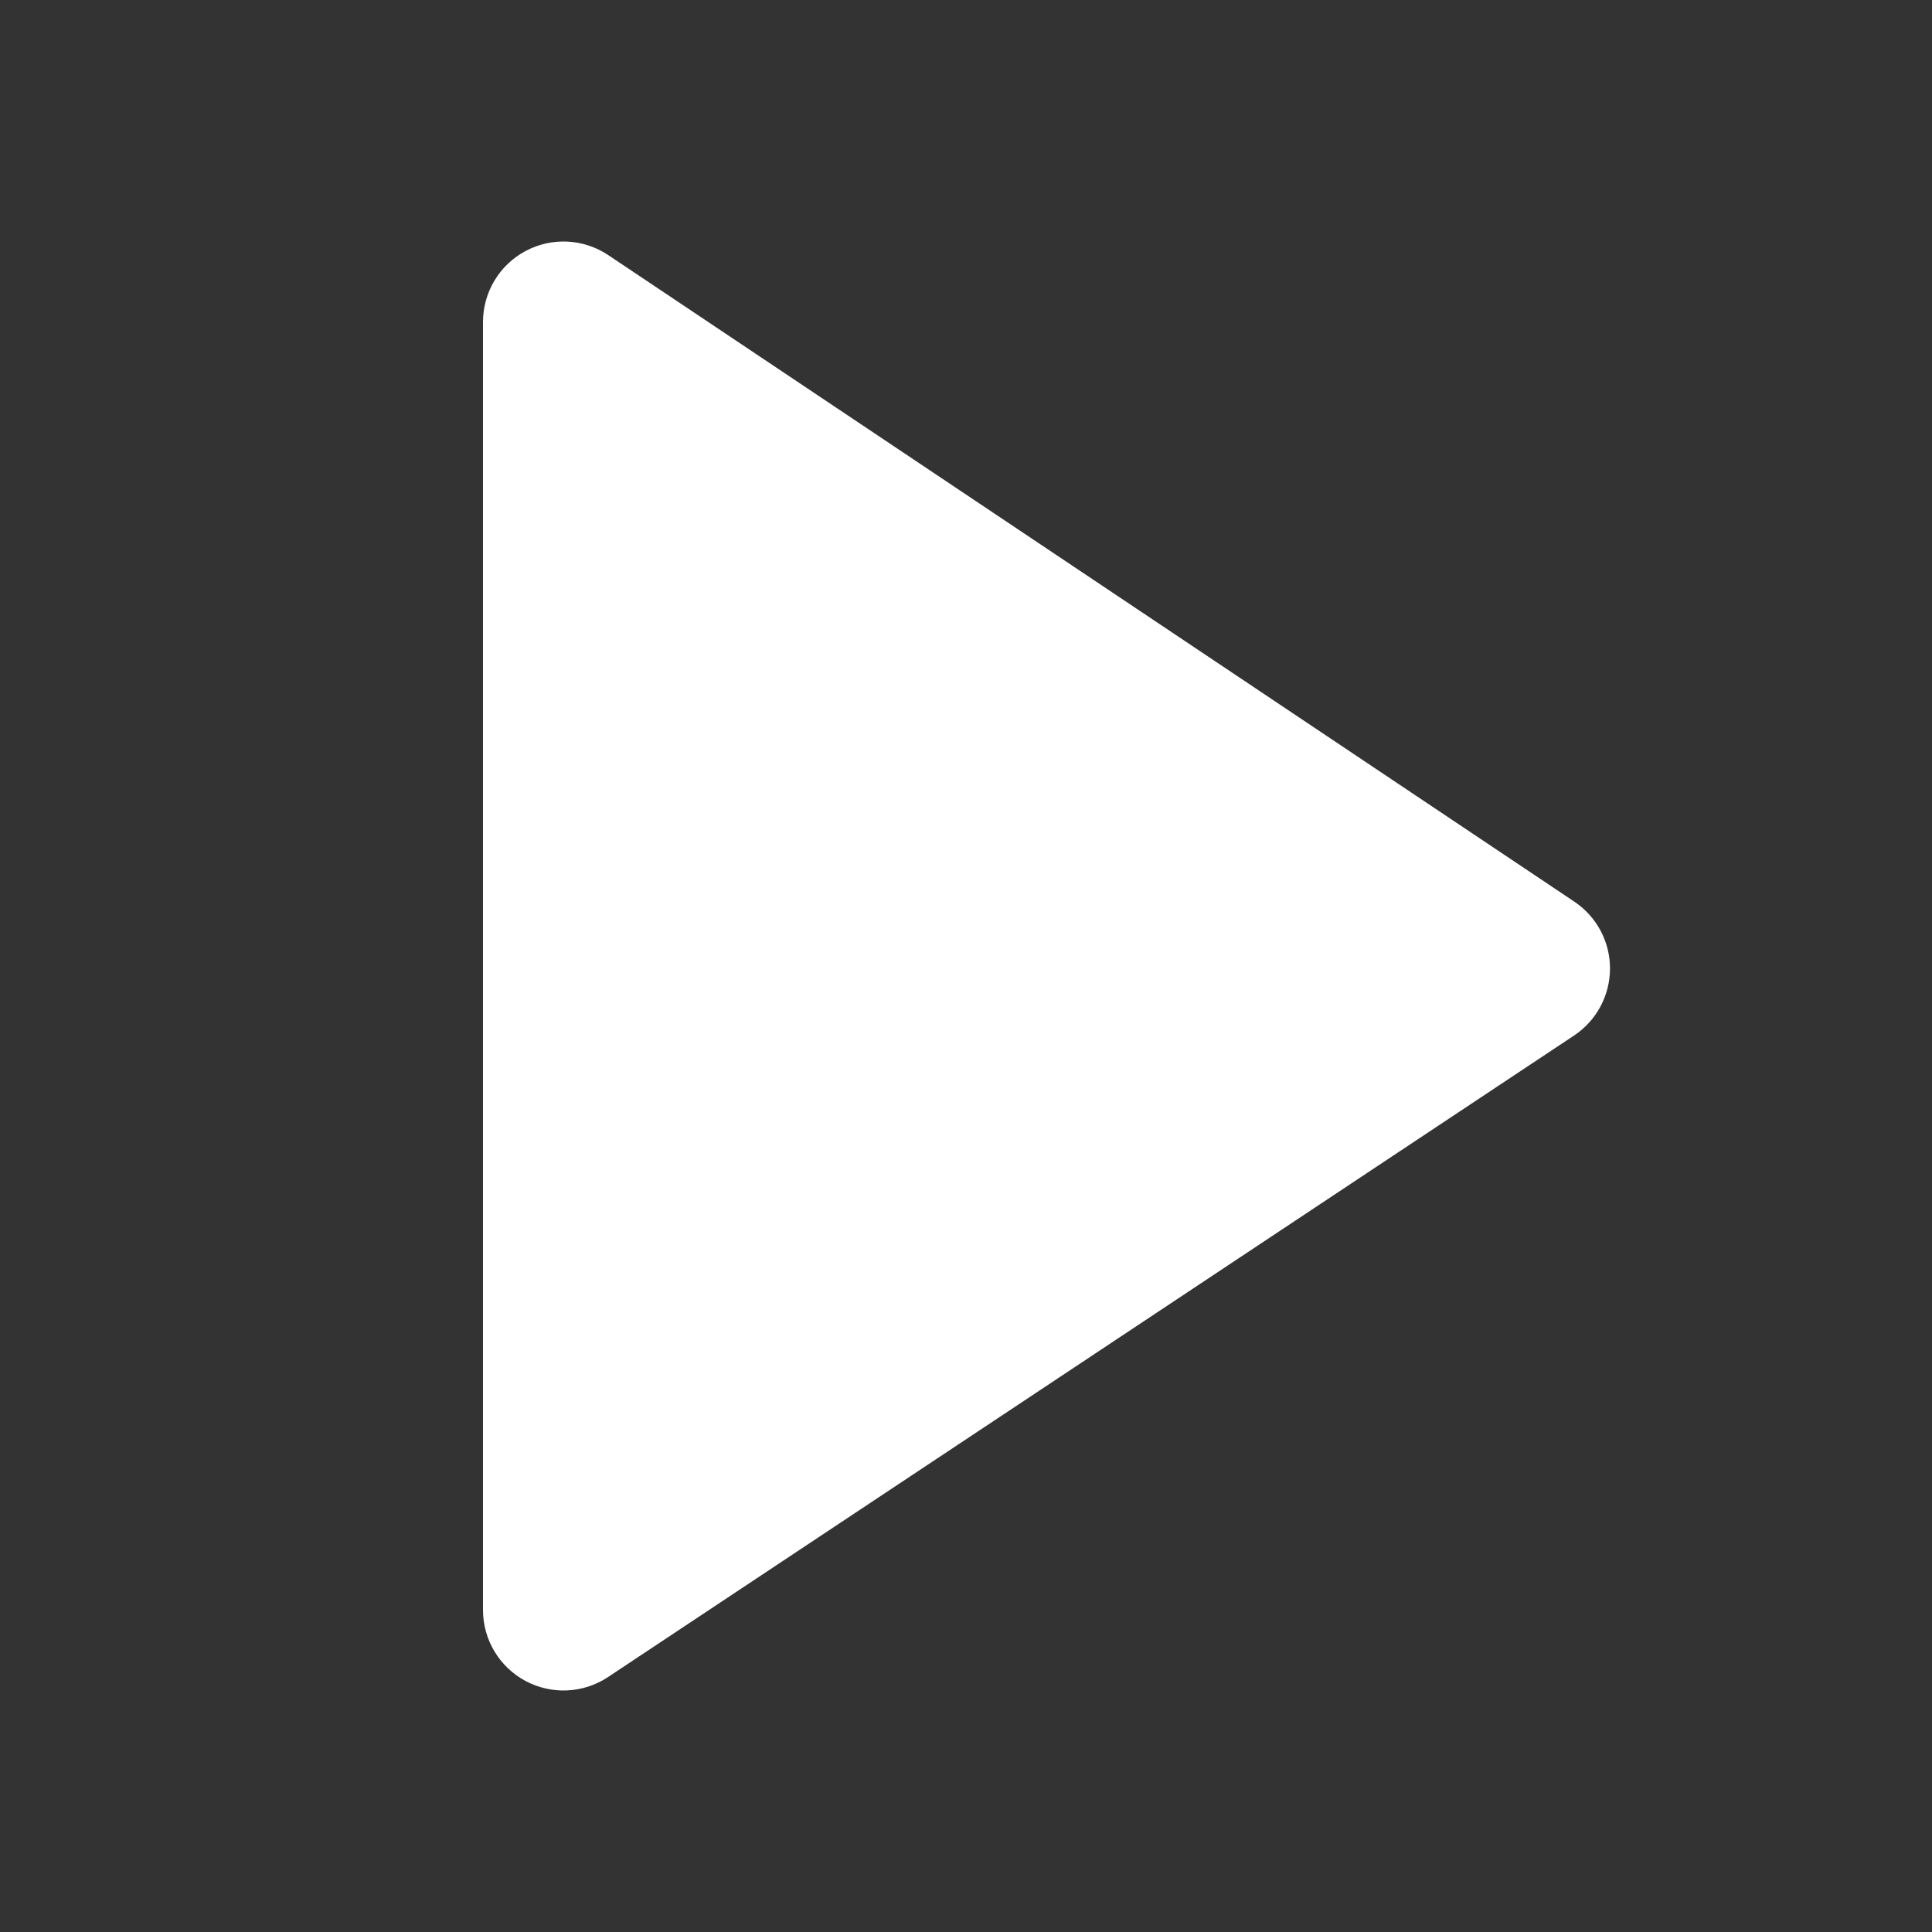 <?xml version="1.0"?>
<svg fill="none" height="24" viewBox="0 0 24 24" width="24" xmlns="http://www.w3.org/2000/svg">
<rect x="0" y="0" width="24" height="24" fill="#333333" stroke="none"/>
<path clip-rule="evenodd" d="M6.529 3.118C6.855 2.944 7.249 2.964 7.556 3.169L19.556 11.2C19.834 11.386 20.001 11.698 20 12.033C19.999 12.367 19.832 12.679 19.553 12.864L7.553 20.833C7.246 21.037 6.852 21.055 6.527 20.881C6.203 20.707 6 20.369 6 20V4C6 3.631 6.203 3.292 6.529 3.118Z" fill="white" fill-rule="evenodd"/>
</svg>